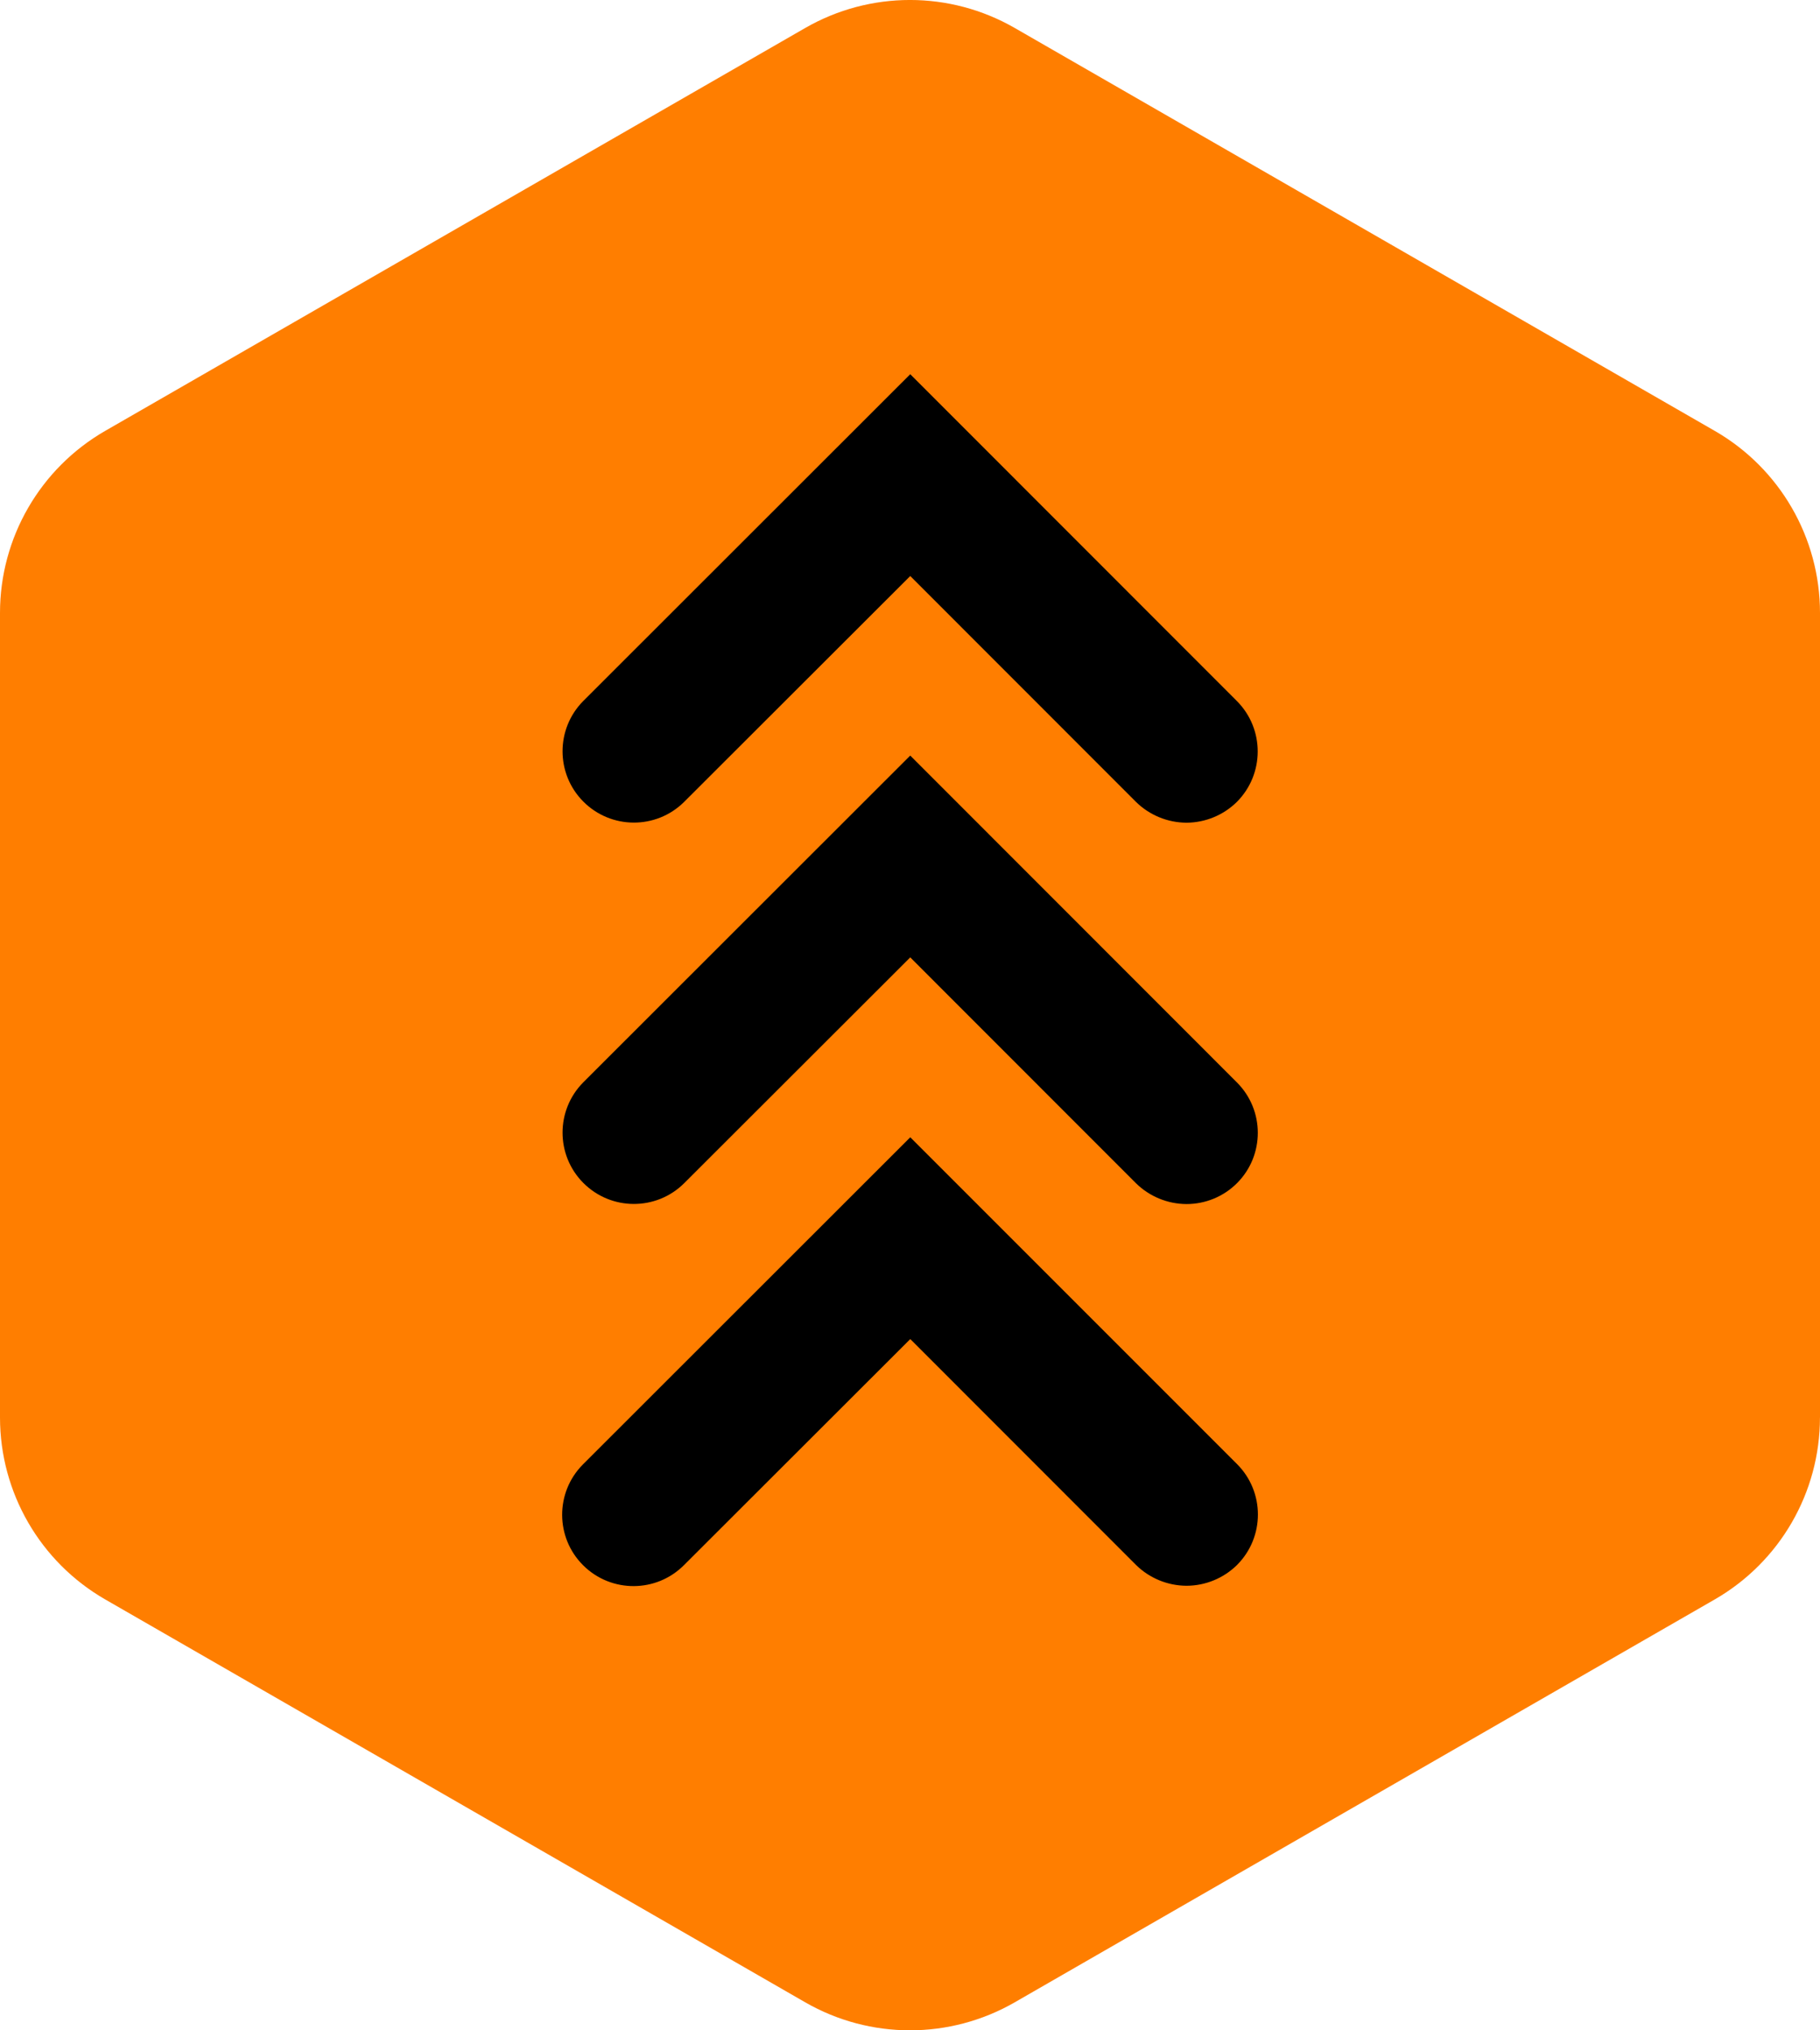 <?xml version="1.0" encoding="UTF-8"?> <svg xmlns="http://www.w3.org/2000/svg" id="picto" version="1.1" viewBox="0 0 52 58"><path id="fond" d="M52,40.492v-22.983c0-2.147-1.147-4.13-3.007-5.2L28.992.799c-1.853-1.066-4.132-1.066-5.985,0L3.007,12.308c-1.861,1.071-3.007,3.054-3.007,5.2v22.983c0,2.147,1.147,4.13,3.007,5.2l20,11.509c1.853,1.066,4.132,1.066,5.985,0l20-11.509c1.861-1.071,3.007-3.054,3.007-5.2Z" fill="#ff7e00"></path><path id="ico" d="M19.546,22.908l6.461-6.453,6.45,6.453c.385.378.902.591,1.441.594.539-.002,1.057-.215,1.441-.594.794-.797.794-2.086,0-2.882l-9.332-9.336-9.343,9.336c-.788.795-.788,2.076,0,2.87.793.799,2.083.805,2.882.012ZM19.546,33.802l6.461-6.453,6.45,6.453c.385.378.902.591,1.441.594.542.001,1.063-.214,1.446-.598.793-.796.791-2.084-.005-2.878l-9.332-9.336-9.343,9.336c-.788.795-.788,2.076,0,2.87.793.799,2.083.805,2.882.012ZM35.344,41.824l-9.336-9.336-9.343,9.336c-.004.004-.009.008-.013.013-.792.799-.787,2.09.013,2.882.799.792,2.09.787,2.882-.013l6.461-6.453,6.45,6.453c.385.378.902.591,1.441.594h.004c.539-.002,1.057-.215,1.441-.594.795-.797.795-2.086,0-2.882Z"></path></svg> 
